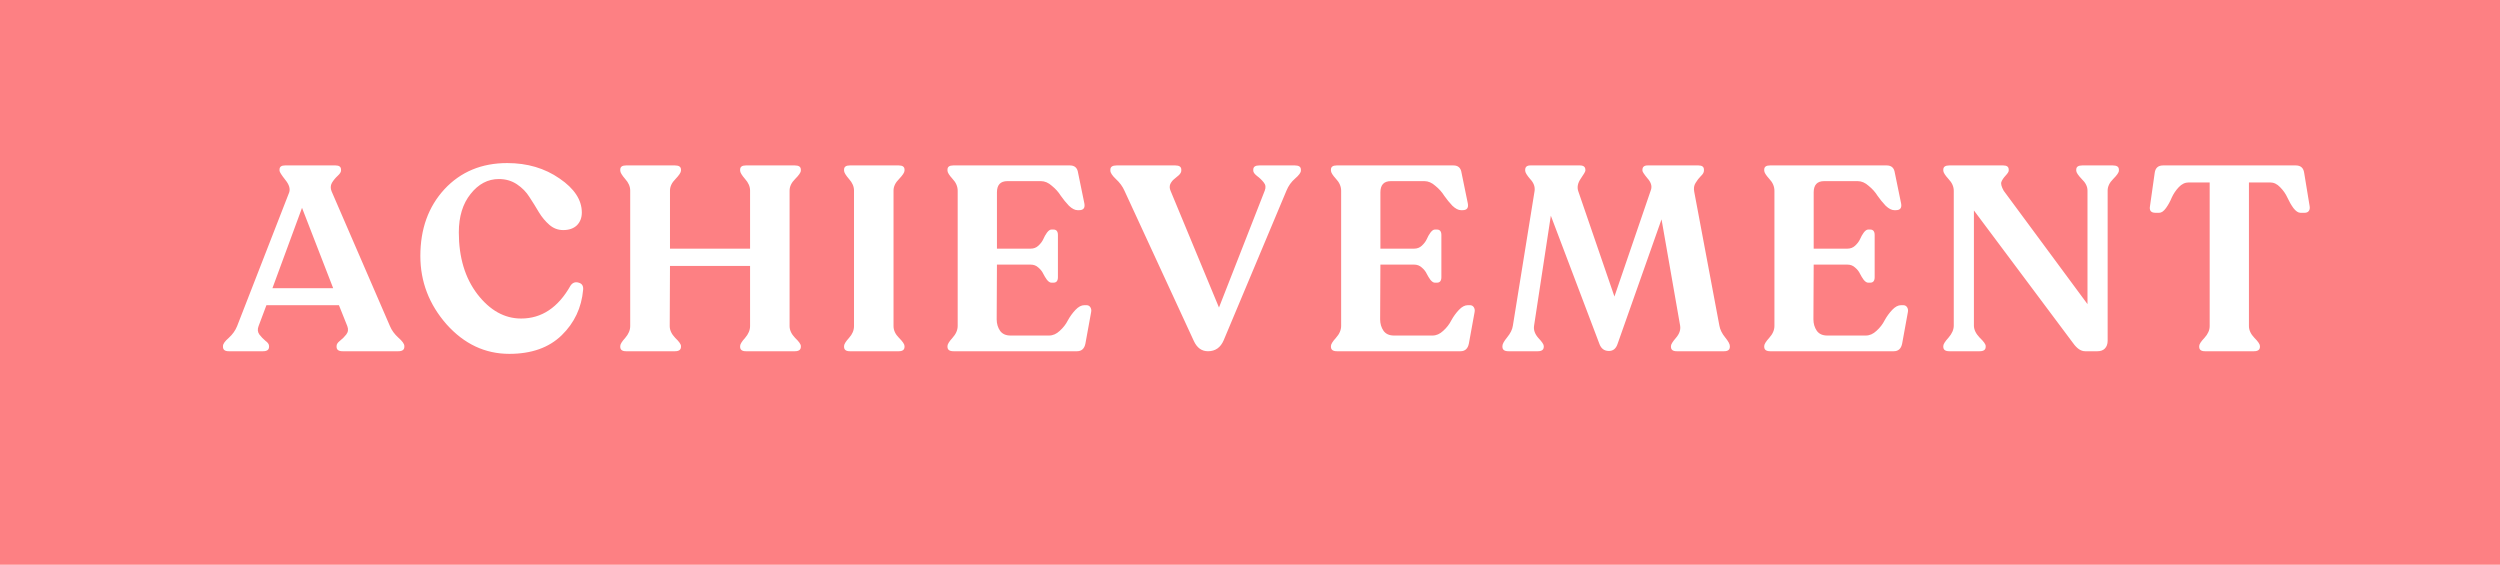 <svg width="363" height="82" viewBox="0 0 363 82" fill="none" xmlns="http://www.w3.org/2000/svg">
<rect width="363" height="82" fill="#FD8083"/>
<path d="M33.214 51C32.656 51 32.377 50.785 32.377 50.354V50.24C32.377 49.936 32.656 49.543 33.214 49.062C33.771 48.555 34.176 47.985 34.429 47.352L41.992 27.934C42.169 27.402 41.979 26.794 41.422 26.11C40.864 25.401 40.586 24.957 40.586 24.78V24.628C40.586 24.223 40.852 24.02 41.383 24.02H48.718C49.249 24.02 49.516 24.223 49.516 24.628V24.78C49.516 24.983 49.351 25.236 49.022 25.54C48.692 25.844 48.413 26.186 48.185 26.566C47.983 26.946 47.97 27.351 48.148 27.782L56.621 47.352C56.875 47.96 57.28 48.517 57.837 49.024C58.42 49.531 58.712 49.936 58.712 50.24V50.354C58.712 50.785 58.42 51 57.837 51H49.743C49.161 51 48.87 50.785 48.87 50.354V50.24C48.87 49.987 49.034 49.733 49.364 49.48C49.718 49.201 50.022 48.897 50.276 48.568C50.554 48.213 50.605 47.808 50.428 47.352L49.212 44.312H38.685L37.545 47.352C37.368 47.808 37.406 48.213 37.66 48.568C37.913 48.897 38.204 49.201 38.533 49.48C38.888 49.733 39.066 49.987 39.066 50.24V50.354C39.066 50.785 38.774 51 38.191 51H33.214ZM39.559 41.842H48.376L43.853 30.176L39.559 41.842ZM73.954 51.38C70.433 51.38 67.393 49.949 64.835 47.086C62.301 44.198 61.035 40.892 61.035 37.168C61.035 33.241 62.2 30.011 64.531 27.478C66.886 24.945 69.927 23.678 73.65 23.678C76.564 23.678 79.097 24.425 81.251 25.92C83.404 27.389 84.481 29.036 84.481 30.86C84.481 31.62 84.24 32.241 83.758 32.722C83.277 33.178 82.618 33.406 81.782 33.406C81.022 33.406 80.351 33.153 79.769 32.646C79.186 32.139 78.679 31.531 78.249 30.822C77.818 30.087 77.362 29.353 76.88 28.618C76.424 27.883 75.817 27.263 75.056 26.756C74.296 26.249 73.422 25.996 72.434 25.996C70.838 25.996 69.471 26.718 68.331 28.162C67.191 29.581 66.621 31.443 66.621 33.748C66.621 37.371 67.52 40.36 69.319 42.716C71.142 45.072 73.258 46.25 75.665 46.25C78.654 46.25 81.048 44.654 82.847 41.462C83.15 41.031 83.543 40.892 84.025 41.044C84.506 41.171 84.721 41.513 84.671 42.07C84.442 44.679 83.404 46.883 81.555 48.682C79.705 50.481 77.172 51.38 73.954 51.38ZM90.898 51C90.34 51 90.062 50.785 90.062 50.354V50.24C90.062 49.987 90.302 49.594 90.784 49.062C91.265 48.505 91.506 47.935 91.506 47.352V27.668C91.506 27.085 91.265 26.528 90.784 25.996C90.302 25.439 90.062 25.033 90.062 24.78V24.628C90.062 24.223 90.34 24.02 90.898 24.02H98.004C98.586 24.02 98.878 24.223 98.878 24.628V24.78C98.878 25.033 98.612 25.439 98.08 25.996C97.548 26.528 97.282 27.085 97.282 27.668V36.104H108.91V27.668C108.91 27.085 108.669 26.528 108.188 25.996C107.706 25.439 107.466 25.033 107.466 24.78V24.628C107.466 24.223 107.744 24.02 108.302 24.02H115.408C115.99 24.02 116.282 24.223 116.282 24.628V24.78C116.282 25.033 116.003 25.439 115.446 25.996C114.914 26.528 114.648 27.085 114.648 27.668V47.352C114.648 47.935 114.914 48.505 115.446 49.062C116.003 49.594 116.282 49.987 116.282 50.24V50.354C116.282 50.785 115.99 51 115.408 51H108.302C107.744 51 107.466 50.785 107.466 50.354V50.24C107.466 49.987 107.706 49.594 108.188 49.062C108.669 48.505 108.91 47.935 108.91 47.352V38.612H97.282L97.244 47.352C97.244 47.935 97.51 48.505 98.042 49.062C98.599 49.594 98.878 49.987 98.878 50.24V50.354C98.878 50.785 98.586 51 98.004 51H90.898ZM122.558 50.354V50.24C122.558 49.987 122.798 49.594 123.28 49.062C123.761 48.53 124.002 47.96 124.002 47.352V27.668C124.002 27.085 123.761 26.528 123.28 25.996C122.798 25.439 122.558 25.033 122.558 24.78V24.628C122.558 24.223 122.836 24.02 123.394 24.02H130.5C131.057 24.02 131.336 24.223 131.336 24.628V24.78C131.336 25.033 131.07 25.439 130.538 25.996C130.006 26.528 129.74 27.085 129.74 27.668V47.352C129.74 47.96 130.006 48.53 130.538 49.062C131.07 49.594 131.336 49.987 131.336 50.24V50.354C131.336 50.785 131.057 51 130.5 51H123.394C122.836 51 122.558 50.785 122.558 50.354ZM138.448 51C137.866 51 137.574 50.785 137.574 50.354V50.24C137.574 49.987 137.815 49.594 138.296 49.062C138.803 48.505 139.056 47.922 139.056 47.314V27.706C139.056 27.073 138.803 26.49 138.296 25.958C137.815 25.426 137.574 25.033 137.574 24.78V24.628C137.574 24.223 137.853 24.02 138.41 24.02H155.358C156.042 24.02 156.435 24.375 156.536 25.084L157.448 29.53C157.575 30.189 157.322 30.518 156.688 30.518H156.46C156.08 30.518 155.662 30.303 155.206 29.872C154.776 29.416 154.383 28.935 154.028 28.428C153.699 27.896 153.268 27.415 152.736 26.984C152.23 26.528 151.698 26.3 151.14 26.3H146.276C145.263 26.3 144.756 26.845 144.756 27.934V36.104H149.658C150.089 36.104 150.456 35.965 150.76 35.686C151.09 35.382 151.33 35.065 151.482 34.736C151.634 34.381 151.812 34.065 152.014 33.786C152.242 33.482 152.458 33.33 152.66 33.33H152.964C153.395 33.33 153.61 33.596 153.61 34.128V40.246C153.61 40.778 153.395 41.044 152.964 41.044H152.66C152.458 41.044 152.242 40.905 152.014 40.626C151.812 40.347 151.634 40.056 151.482 39.752C151.33 39.423 151.09 39.119 150.76 38.84C150.456 38.561 150.089 38.422 149.658 38.422H144.756L144.718 46.364C144.718 46.997 144.883 47.555 145.212 48.036C145.542 48.492 146.048 48.72 146.732 48.72H152.318C152.876 48.72 153.395 48.492 153.876 48.036C154.383 47.58 154.776 47.073 155.054 46.516C155.358 45.959 155.726 45.452 156.156 44.996C156.587 44.54 157.018 44.312 157.448 44.312H157.752C158.006 44.312 158.196 44.413 158.322 44.616C158.449 44.819 158.487 45.047 158.436 45.3L157.6 49.898C157.448 50.633 157.043 51 156.384 51H138.448ZM188.016 24.02C188.599 24.02 188.89 24.223 188.89 24.628V24.78C188.89 25.059 188.612 25.439 188.054 25.92C187.497 26.401 187.079 26.984 186.8 27.668L177.68 49.404C177.224 50.468 176.464 51 175.4 51C174.488 51 173.804 50.506 173.348 49.518L163.278 27.706C163 27.073 162.582 26.503 162.024 25.996C161.492 25.489 161.226 25.084 161.226 24.78V24.628C161.226 24.223 161.53 24.02 162.138 24.02H170.65C171.233 24.02 171.524 24.223 171.524 24.628V24.78C171.524 24.983 171.41 25.198 171.182 25.426C170.954 25.629 170.726 25.819 170.498 25.996C170.27 26.173 170.08 26.414 169.928 26.718C169.802 27.022 169.814 27.351 169.966 27.706L176.996 44.654L183.646 27.668C183.824 27.212 183.773 26.819 183.494 26.49C183.216 26.135 182.886 25.819 182.506 25.54C182.152 25.261 181.974 25.008 181.974 24.78V24.628C181.974 24.223 182.266 24.02 182.848 24.02H188.016ZM194.126 51C193.543 51 193.252 50.785 193.252 50.354V50.24C193.252 49.987 193.492 49.594 193.974 49.062C194.48 48.505 194.734 47.922 194.734 47.314V27.706C194.734 27.073 194.48 26.49 193.974 25.958C193.492 25.426 193.252 25.033 193.252 24.78V24.628C193.252 24.223 193.53 24.02 194.088 24.02H211.036C211.72 24.02 212.112 24.375 212.214 25.084L213.126 29.53C213.252 30.189 212.999 30.518 212.366 30.518H212.138C211.758 30.518 211.34 30.303 210.884 29.872C210.453 29.416 210.06 28.935 209.706 28.428C209.376 27.896 208.946 27.415 208.414 26.984C207.907 26.528 207.375 26.3 206.818 26.3H201.954C200.94 26.3 200.434 26.845 200.434 27.934V36.104H205.336C205.766 36.104 206.134 35.965 206.438 35.686C206.767 35.382 207.008 35.065 207.16 34.736C207.312 34.381 207.489 34.065 207.692 33.786C207.92 33.482 208.135 33.33 208.338 33.33H208.642C209.072 33.33 209.288 33.596 209.288 34.128V40.246C209.288 40.778 209.072 41.044 208.642 41.044H208.338C208.135 41.044 207.92 40.905 207.692 40.626C207.489 40.347 207.312 40.056 207.16 39.752C207.008 39.423 206.767 39.119 206.438 38.84C206.134 38.561 205.766 38.422 205.336 38.422H200.434L200.396 46.364C200.396 46.997 200.56 47.555 200.89 48.036C201.219 48.492 201.726 48.72 202.41 48.72H207.996C208.553 48.72 209.072 48.492 209.554 48.036C210.06 47.58 210.453 47.073 210.732 46.516C211.036 45.959 211.403 45.452 211.834 44.996C212.264 44.54 212.695 44.312 213.126 44.312H213.43C213.683 44.312 213.873 44.413 214 44.616C214.126 44.819 214.164 45.047 214.114 45.3L213.278 49.898C213.126 50.633 212.72 51 212.062 51H194.126ZM249.653 47.276C249.754 47.859 250.033 48.429 250.489 48.986C250.945 49.543 251.173 49.961 251.173 50.24V50.354C251.173 50.785 250.894 51 250.337 51H243.459C242.901 51 242.623 50.785 242.623 50.354V50.24C242.623 50.012 242.863 49.619 243.345 49.062C243.851 48.479 244.054 47.884 243.953 47.276L241.255 31.848L234.871 49.936C234.643 50.62 234.225 50.962 233.617 50.962C232.958 50.962 232.502 50.633 232.249 49.974L225.181 31.316L222.749 47.276C222.647 47.884 222.85 48.479 223.357 49.062C223.889 49.619 224.155 50.012 224.155 50.24V50.354C224.155 50.785 223.863 51 223.281 51H219.025C218.442 51 218.151 50.785 218.151 50.354V50.24C218.151 49.961 218.379 49.543 218.835 48.986C219.316 48.403 219.595 47.833 219.671 47.276L222.825 27.706C222.901 27.098 222.685 26.528 222.179 25.996C221.697 25.439 221.457 25.033 221.457 24.78V24.666C221.457 24.235 221.71 24.02 222.217 24.02H229.399C229.931 24.02 230.197 24.235 230.197 24.666V24.78C230.197 24.907 229.969 25.299 229.513 25.958C229.082 26.591 228.968 27.199 229.171 27.782L234.415 43.058L239.735 27.516C239.887 26.984 239.709 26.439 239.203 25.882C238.721 25.299 238.481 24.932 238.481 24.78V24.666C238.481 24.235 238.734 24.02 239.241 24.02H246.613C247.145 24.02 247.411 24.223 247.411 24.628V24.78C247.411 25.033 247.259 25.299 246.955 25.578C246.676 25.857 246.423 26.186 246.195 26.566C245.967 26.921 245.903 27.351 246.005 27.858L249.653 47.276ZM257.039 51C256.457 51 256.165 50.785 256.165 50.354V50.24C256.165 49.987 256.406 49.594 256.887 49.062C257.394 48.505 257.647 47.922 257.647 47.314V27.706C257.647 27.073 257.394 26.49 256.887 25.958C256.406 25.426 256.165 25.033 256.165 24.78V24.628C256.165 24.223 256.444 24.02 257.001 24.02H273.949C274.633 24.02 275.026 24.375 275.127 25.084L276.039 29.53C276.166 30.189 275.913 30.518 275.279 30.518H275.051C274.671 30.518 274.253 30.303 273.797 29.872C273.367 29.416 272.974 28.935 272.619 28.428C272.29 27.896 271.859 27.415 271.327 26.984C270.821 26.528 270.289 26.3 269.731 26.3H264.867C263.854 26.3 263.347 26.845 263.347 27.934V36.104H268.249C268.68 36.104 269.047 35.965 269.351 35.686C269.681 35.382 269.921 35.065 270.073 34.736C270.225 34.381 270.403 34.065 270.605 33.786C270.833 33.482 271.049 33.33 271.251 33.33H271.555C271.986 33.33 272.201 33.596 272.201 34.128V40.246C272.201 40.778 271.986 41.044 271.555 41.044H271.251C271.049 41.044 270.833 40.905 270.605 40.626C270.403 40.347 270.225 40.056 270.073 39.752C269.921 39.423 269.681 39.119 269.351 38.84C269.047 38.561 268.68 38.422 268.249 38.422H263.347L263.309 46.364C263.309 46.997 263.474 47.555 263.803 48.036C264.133 48.492 264.639 48.72 265.323 48.72H270.909C271.467 48.72 271.986 48.492 272.467 48.036C272.974 47.58 273.367 47.073 273.645 46.516C273.949 45.959 274.317 45.452 274.747 44.996C275.178 44.54 275.609 44.312 276.039 44.312H276.343C276.597 44.312 276.787 44.413 276.913 44.616C277.04 44.819 277.078 45.047 277.027 45.3L276.191 49.898C276.039 50.633 275.634 51 274.975 51H257.039ZM306.79 24.02C307.373 24.02 307.664 24.223 307.664 24.628V24.78C307.664 25.033 307.386 25.439 306.828 25.996C306.296 26.528 306.03 27.085 306.03 27.668V49.48C306.03 49.961 305.891 50.341 305.612 50.62C305.359 50.873 305.004 51 304.548 51H302.762C302.154 51 301.572 50.607 301.014 49.822L286.612 30.556V47.276C286.612 47.859 286.891 48.441 287.448 49.024C288.031 49.581 288.322 49.987 288.322 50.24V50.354C288.322 50.785 288.031 51 287.448 51H283.04C282.458 51 282.166 50.785 282.166 50.354V50.24C282.166 49.987 282.42 49.581 282.926 49.024C283.433 48.441 283.686 47.859 283.686 47.276V27.706C283.686 27.098 283.433 26.528 282.926 25.996C282.42 25.439 282.166 25.033 282.166 24.78V24.628C282.166 24.223 282.458 24.02 283.04 24.02H290.868C291.4 24.02 291.666 24.223 291.666 24.628V24.78C291.666 24.932 291.514 25.173 291.21 25.502C290.906 25.831 290.704 26.135 290.602 26.414C290.501 26.693 290.615 27.123 290.944 27.706L303.104 44.16V27.668C303.104 27.085 302.826 26.528 302.268 25.996C301.736 25.439 301.47 25.033 301.47 24.78V24.628C301.47 24.223 301.762 24.02 302.344 24.02H306.79ZM320.161 51C319.604 51 319.325 50.785 319.325 50.354V50.24C319.325 49.987 319.578 49.594 320.085 49.062C320.592 48.505 320.845 47.935 320.845 47.352V26.49H317.805C317.273 26.49 316.792 26.718 316.361 27.174C315.93 27.63 315.588 28.137 315.335 28.694C315.107 29.251 314.828 29.758 314.499 30.214C314.17 30.67 313.84 30.898 313.511 30.898H312.979C312.32 30.898 312.054 30.569 312.181 29.91L312.865 25.084C312.966 24.375 313.372 24.02 314.081 24.02H333.347C334.056 24.02 334.462 24.375 334.563 25.084L335.361 29.948C335.412 30.252 335.361 30.493 335.209 30.67C335.082 30.822 334.88 30.898 334.601 30.898H334.031C333.702 30.898 333.36 30.67 333.005 30.214C332.676 29.758 332.384 29.251 332.131 28.694C331.878 28.137 331.523 27.63 331.067 27.174C330.636 26.718 330.155 26.49 329.623 26.49H326.545V47.352C326.545 47.935 326.811 48.505 327.343 49.062C327.875 49.594 328.141 49.987 328.141 50.24V50.354C328.141 50.785 327.85 51 327.267 51H320.161Z" fill="white"/>
</svg>
